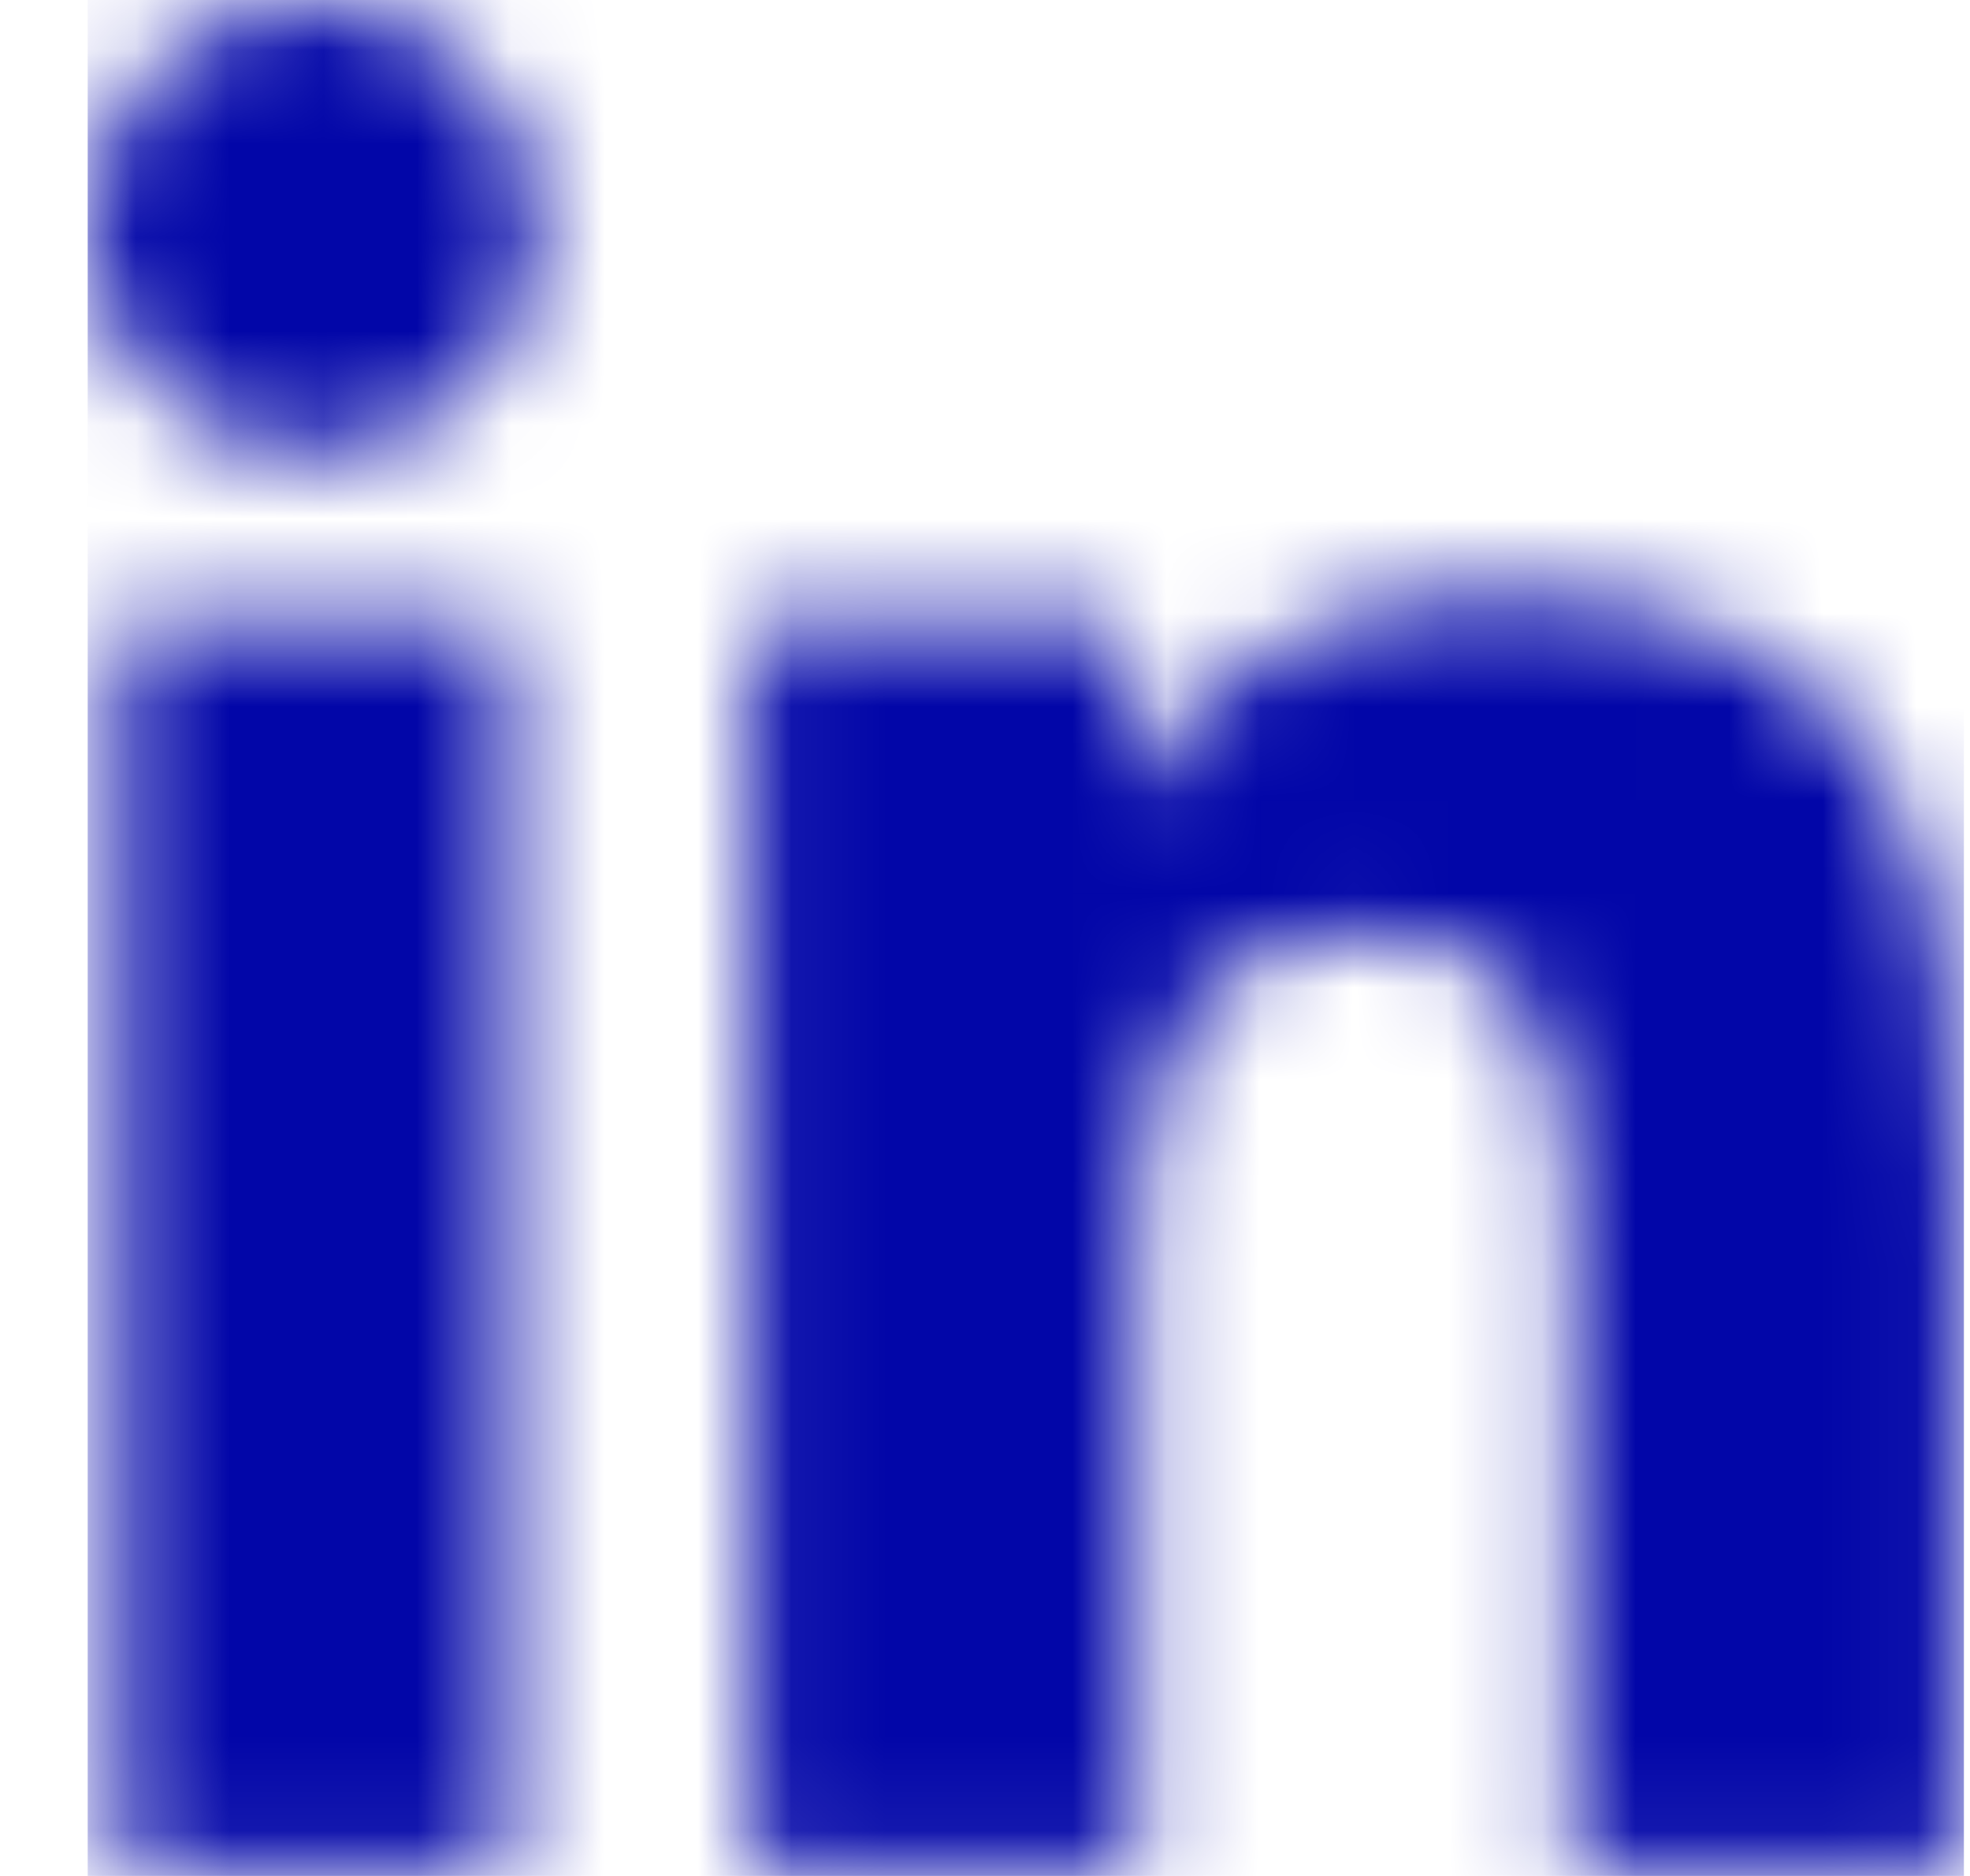 <?xml version="1.0" encoding="UTF-8"?>
<svg width="21px" height="20px" viewBox="0 0 21 20" version="1.1" xmlns="http://www.w3.org/2000/svg" xmlns:xlink="http://www.w3.org/1999/xlink">
    <title>B77C4D02-D5F7-4BD7-882F-206F218E814C</title>
    <defs>
        <path d="M4.468,19.955 L0.33,19.955 L0.33,6.633 L4.468,6.633 L4.468,19.955 Z M2.396,4.815 C1.073,4.815 0,3.719 0,2.396 C0,1.073 1.073,4.4408921e-16 2.396,4.4408921e-16 C3.719,4.4408921e-16 4.793,1.073 4.793,2.396 C4.793,3.719 3.719,4.815 2.396,4.815 Z M19.955,19.955 L15.826,19.955 L15.826,13.47 C15.826,11.924 15.795,9.942 13.675,9.942 C11.523,9.942 11.194,11.621 11.194,13.359 L11.194,19.955 L7.06,19.955 L7.06,6.633 L11.029,6.633 L11.029,8.45 L11.087,8.45 C11.639,7.403 12.989,6.298 15.002,6.298 C19.189,6.298 19.96,9.056 19.96,12.637 L19.96,19.955 L19.955,19.955 Z" id="path-1"></path>
    </defs>
    <g id="Design" stroke="none" stroke-width="1" fill="none" fill-rule="evenodd">
        <g id="Design---5.1.1-Blog-detail" transform="translate(-1253, -1539)">
            <g id="Group" transform="translate(1120, 1539)">
                <g id="ic_add_circle_outline-copy-2" transform="translate(133.935, 0.022)">
                    <mask id="mask-2" fill="white">
                        <use xlink:href="#path-1"></use>
                    </mask>
                    <g id="Mask"></g>
                    <g id="🎨-color" mask="url(#mask-2)" fill="#0206A8">
                        <g transform="translate(0, -0.022)" id="Black">
                            <rect x="0" y="0" width="20" height="20"></rect>
                        </g>
                    </g>
                </g>
            </g>
        </g>
    </g>
</svg>